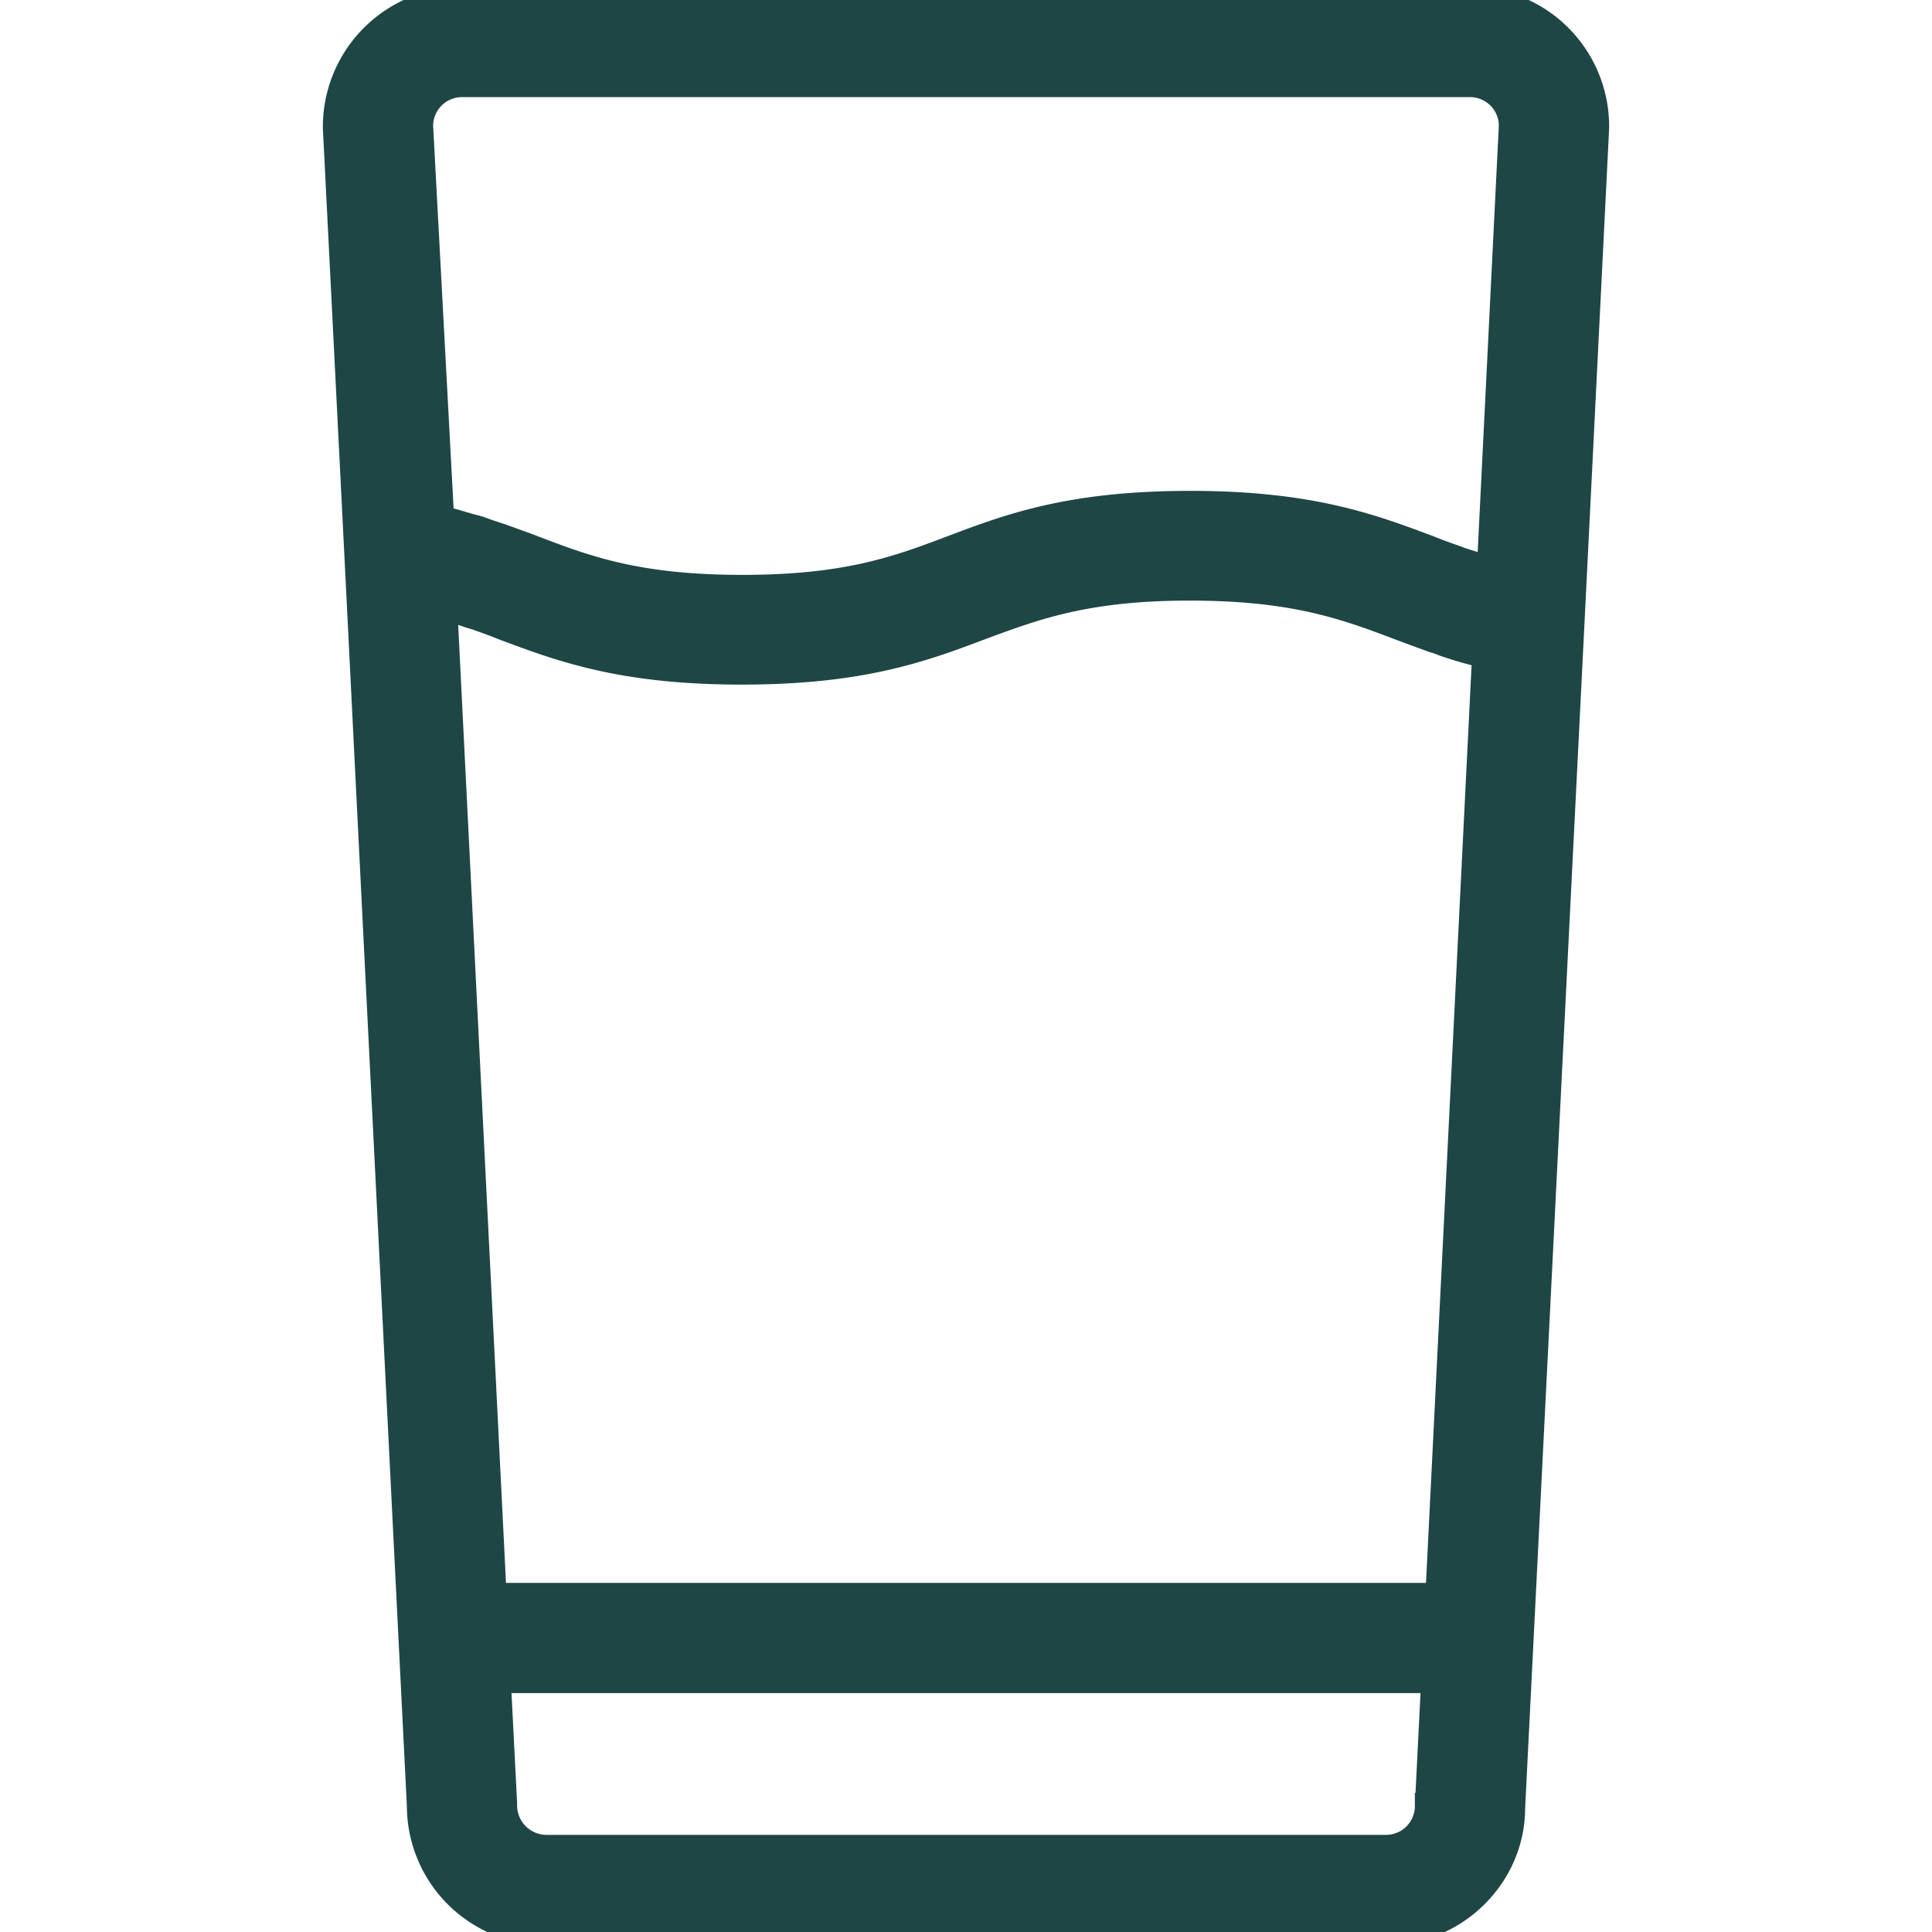 <svg id="レイヤー_1" data-name="レイヤー 1" xmlns="http://www.w3.org/2000/svg" width="368" height="368" viewBox="0 0 368 368"><defs><style>.cls-1{fill:#1e4644;stroke:#1e4644;stroke-miterlimit:10;stroke-width:5px;}</style></defs><title>アートボード 1</title><path class="cls-1" d="M280,0H88A24.16,24.16,0,0,0,64,24.4l4.1,81.4L78.4,312,80,344a24.07,24.07,0,0,0,24,24H264c13.2,0,24-10.8,24-23.6l11.3-225.6L304,24.4V24A24.07,24.07,0,0,0,280,0Zm-8,344a8,8,0,0,1-8,8H104a8.12,8.12,0,0,1-8-8.4L94.8,320H273.2Zm2-40H94L84.6,115.6c.2.1.5.1.7.2,1.3.4,2.6.8,3.8,1.2.5.2,1,.3,1.6.5,1.7.6,3.4,1.2,5.1,1.9,11.2,4.2,22.7,8.5,45.5,8.5s34.4-4.3,45.5-8.5c10.3-3.8,20-7.5,39.8-7.5s29.6,3.6,39.9,7.5c2.1.8,4.3,1.6,6.5,2.4a15.87,15.87,0,0,1,2,.7,75.75,75.75,0,0,0,7.6,2.2c.1,0,.2.1.3.1Zm9.8-195.5-1-.3c-1.3-.4-2.5-.8-3.8-1.2-.6-.2-1.2-.4-1.7-.6-1.7-.6-3.4-1.2-5.1-1.9C261,100.3,249.5,96,226.7,96s-34.3,4.3-45.4,8.5c-10.3,3.9-20,7.5-39.9,7.5s-29.6-3.6-39.8-7.5c-1.5-.6-3-1.1-4.6-1.7-.5-.2-1-.3-1.4-.5-1.2-.4-2.5-.8-3.8-1.3a10.93,10.93,0,0,0-1.7-.5c-1.5-.4-3-.9-4.6-1.3l-1.1-.3c-.1,0-.3-.1-.4-.1L80,24a8,8,0,0,1,8-8H280a8,8,0,0,1,8,7.8Z"/></svg>